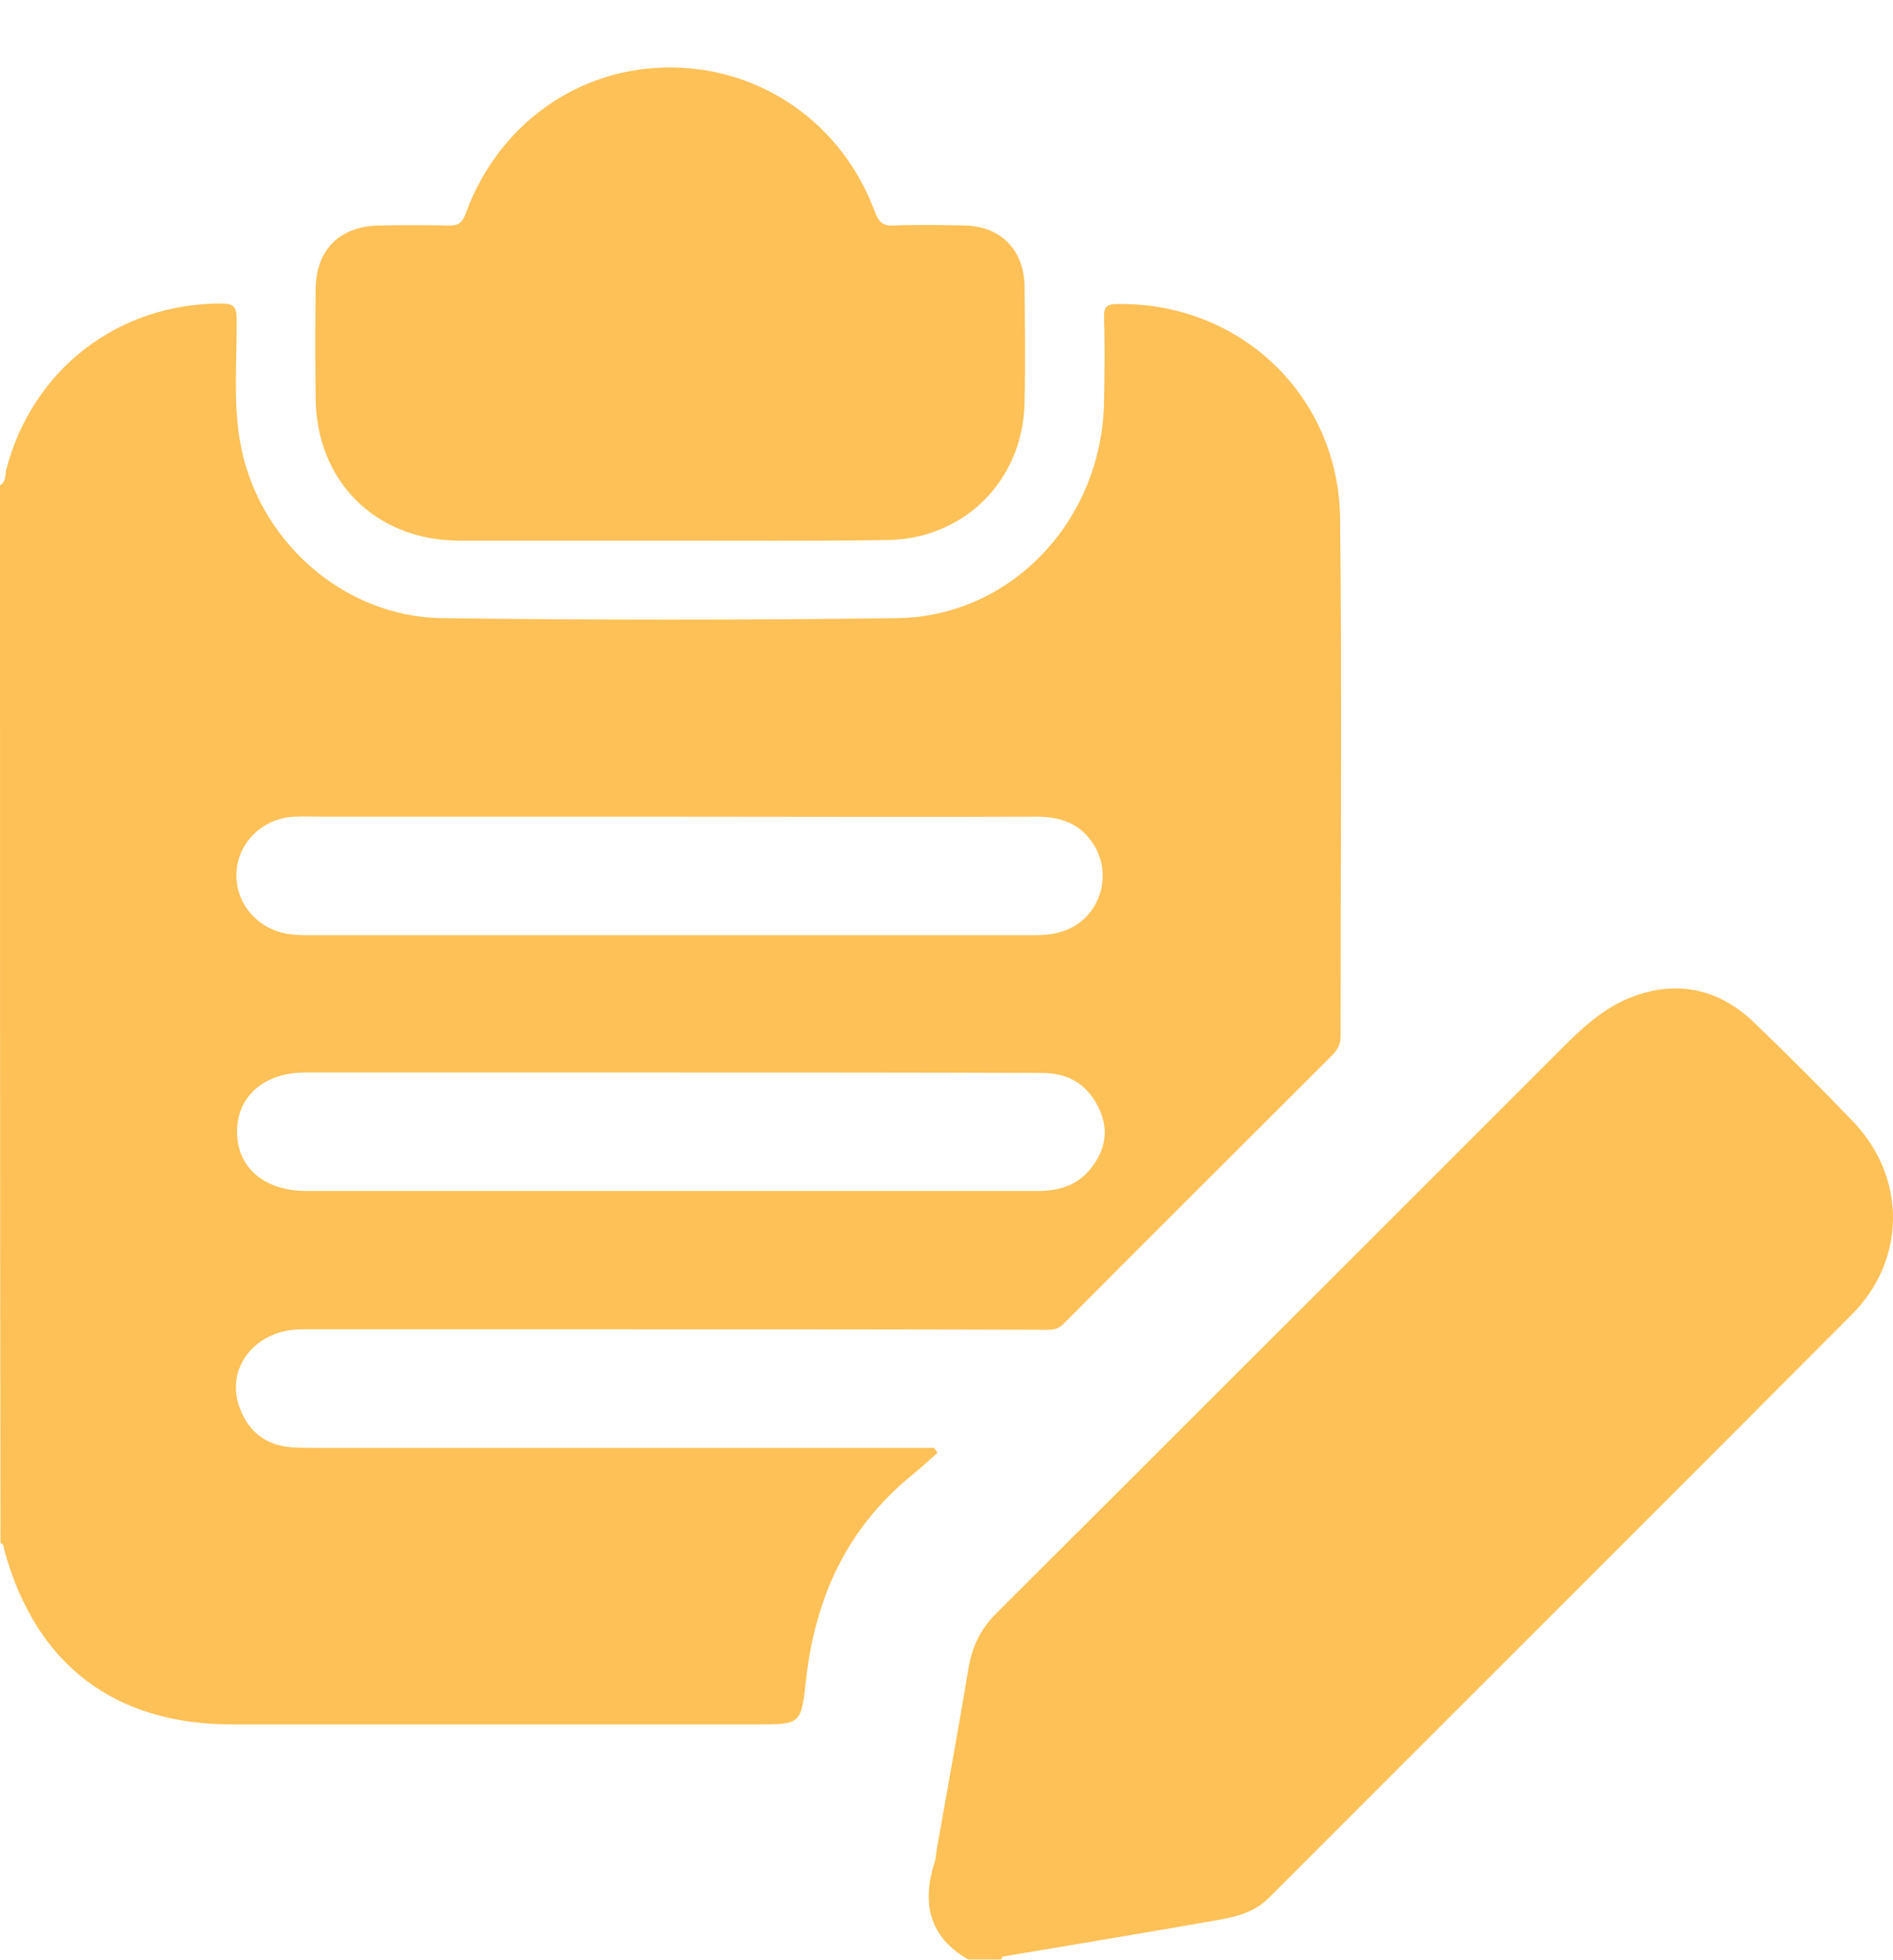 <svg width="28" height="29" viewBox="0 0 28 29" fill="none" xmlns="http://www.w3.org/2000/svg">
<path d="M0 7.18C0.095 7.128 0.073 7.019 0.095 6.938C0.482 5.463 1.754 4.483 3.281 4.491C3.463 4.491 3.5 4.549 3.5 4.717C3.507 5.309 3.449 5.901 3.544 6.493C3.777 7.961 5.056 9.13 6.547 9.145C8.79 9.174 11.033 9.174 13.268 9.145C14.963 9.123 16.293 7.698 16.33 5.959C16.337 5.543 16.344 5.119 16.33 4.703C16.323 4.527 16.381 4.498 16.542 4.498C18.346 4.476 19.8 5.857 19.822 7.669C19.851 10.219 19.829 12.769 19.829 15.326C19.829 15.45 19.786 15.531 19.705 15.611C18.383 16.933 17.06 18.249 15.745 19.571C15.68 19.637 15.621 19.673 15.511 19.673C13.385 19.666 11.266 19.666 9.14 19.666C7.584 19.666 6.028 19.666 4.464 19.666C3.77 19.666 3.317 20.251 3.551 20.842C3.682 21.186 3.938 21.383 4.311 21.412C4.42 21.42 4.53 21.42 4.64 21.42C7.599 21.42 10.565 21.42 13.524 21.42C13.619 21.42 13.714 21.42 13.816 21.42C13.831 21.442 13.853 21.471 13.867 21.493C13.751 21.595 13.634 21.705 13.509 21.807C12.523 22.603 12.048 23.648 11.917 24.898C11.851 25.511 11.822 25.511 11.215 25.511C8.622 25.511 6.02 25.511 3.427 25.511C1.688 25.511 0.526 24.62 0.066 22.939C0.051 22.895 0.066 22.844 0.007 22.83C-1.11595e-07 17.598 0 12.389 0 7.18ZM9.929 12.082C8.22 12.082 6.503 12.082 4.793 12.082C4.647 12.082 4.501 12.075 4.355 12.082C3.902 12.104 3.536 12.44 3.5 12.879C3.463 13.332 3.777 13.726 4.238 13.814C4.333 13.828 4.435 13.836 4.537 13.836C8.117 13.836 11.697 13.836 15.27 13.836C15.409 13.836 15.548 13.828 15.672 13.792C16.227 13.646 16.483 13.003 16.184 12.506C15.986 12.184 15.694 12.082 15.329 12.082C13.531 12.089 11.734 12.082 9.929 12.082ZM9.922 15.867C8.117 15.867 6.313 15.867 4.515 15.867C3.909 15.867 3.507 16.218 3.507 16.736C3.5 17.27 3.909 17.62 4.53 17.62C5.487 17.62 6.444 17.62 7.401 17.62C10.054 17.62 12.698 17.62 15.351 17.62C15.658 17.62 15.928 17.54 16.125 17.299C16.352 17.021 16.41 16.714 16.249 16.386C16.081 16.042 15.804 15.874 15.416 15.874C13.583 15.867 11.749 15.867 9.922 15.867Z" fill="#FDC157"/>
<path d="M14.321 28.989C13.736 28.653 13.634 28.149 13.824 27.55C13.846 27.484 13.846 27.404 13.86 27.338C14.014 26.461 14.175 25.584 14.321 24.707C14.372 24.371 14.503 24.094 14.752 23.853C17.55 21.062 20.348 18.263 23.139 15.472C23.388 15.224 23.651 14.983 23.972 14.822C24.666 14.486 25.353 14.573 25.916 15.1C26.427 15.589 26.931 16.093 27.421 16.605C28.203 17.43 28.195 18.651 27.384 19.454C24.52 22.333 21.642 25.197 18.77 28.076C18.507 28.339 18.178 28.375 17.85 28.434C16.849 28.609 15.84 28.777 14.839 28.945C14.825 28.945 14.817 28.974 14.81 28.989C14.649 28.989 14.489 28.989 14.321 28.989Z" fill="#FDC157"/>
<path d="M9.908 7.998C8.87 7.998 7.833 7.998 6.795 7.998C5.56 7.998 4.676 7.121 4.669 5.886C4.662 5.346 4.662 4.812 4.669 4.272C4.676 3.694 5.027 3.344 5.612 3.336C5.948 3.329 6.284 3.329 6.62 3.336C6.773 3.344 6.839 3.3 6.89 3.154C7.372 1.839 8.549 0.998 9.908 0.998C11.267 0.998 12.458 1.831 12.94 3.132C12.998 3.292 13.064 3.344 13.225 3.336C13.568 3.322 13.919 3.329 14.262 3.336C14.796 3.344 15.146 3.694 15.154 4.228C15.161 4.812 15.168 5.397 15.154 5.974C15.124 7.121 14.248 7.983 13.108 7.99C12.034 8.005 10.967 7.998 9.908 7.998Z" fill="#FDC157"/>
</svg>
